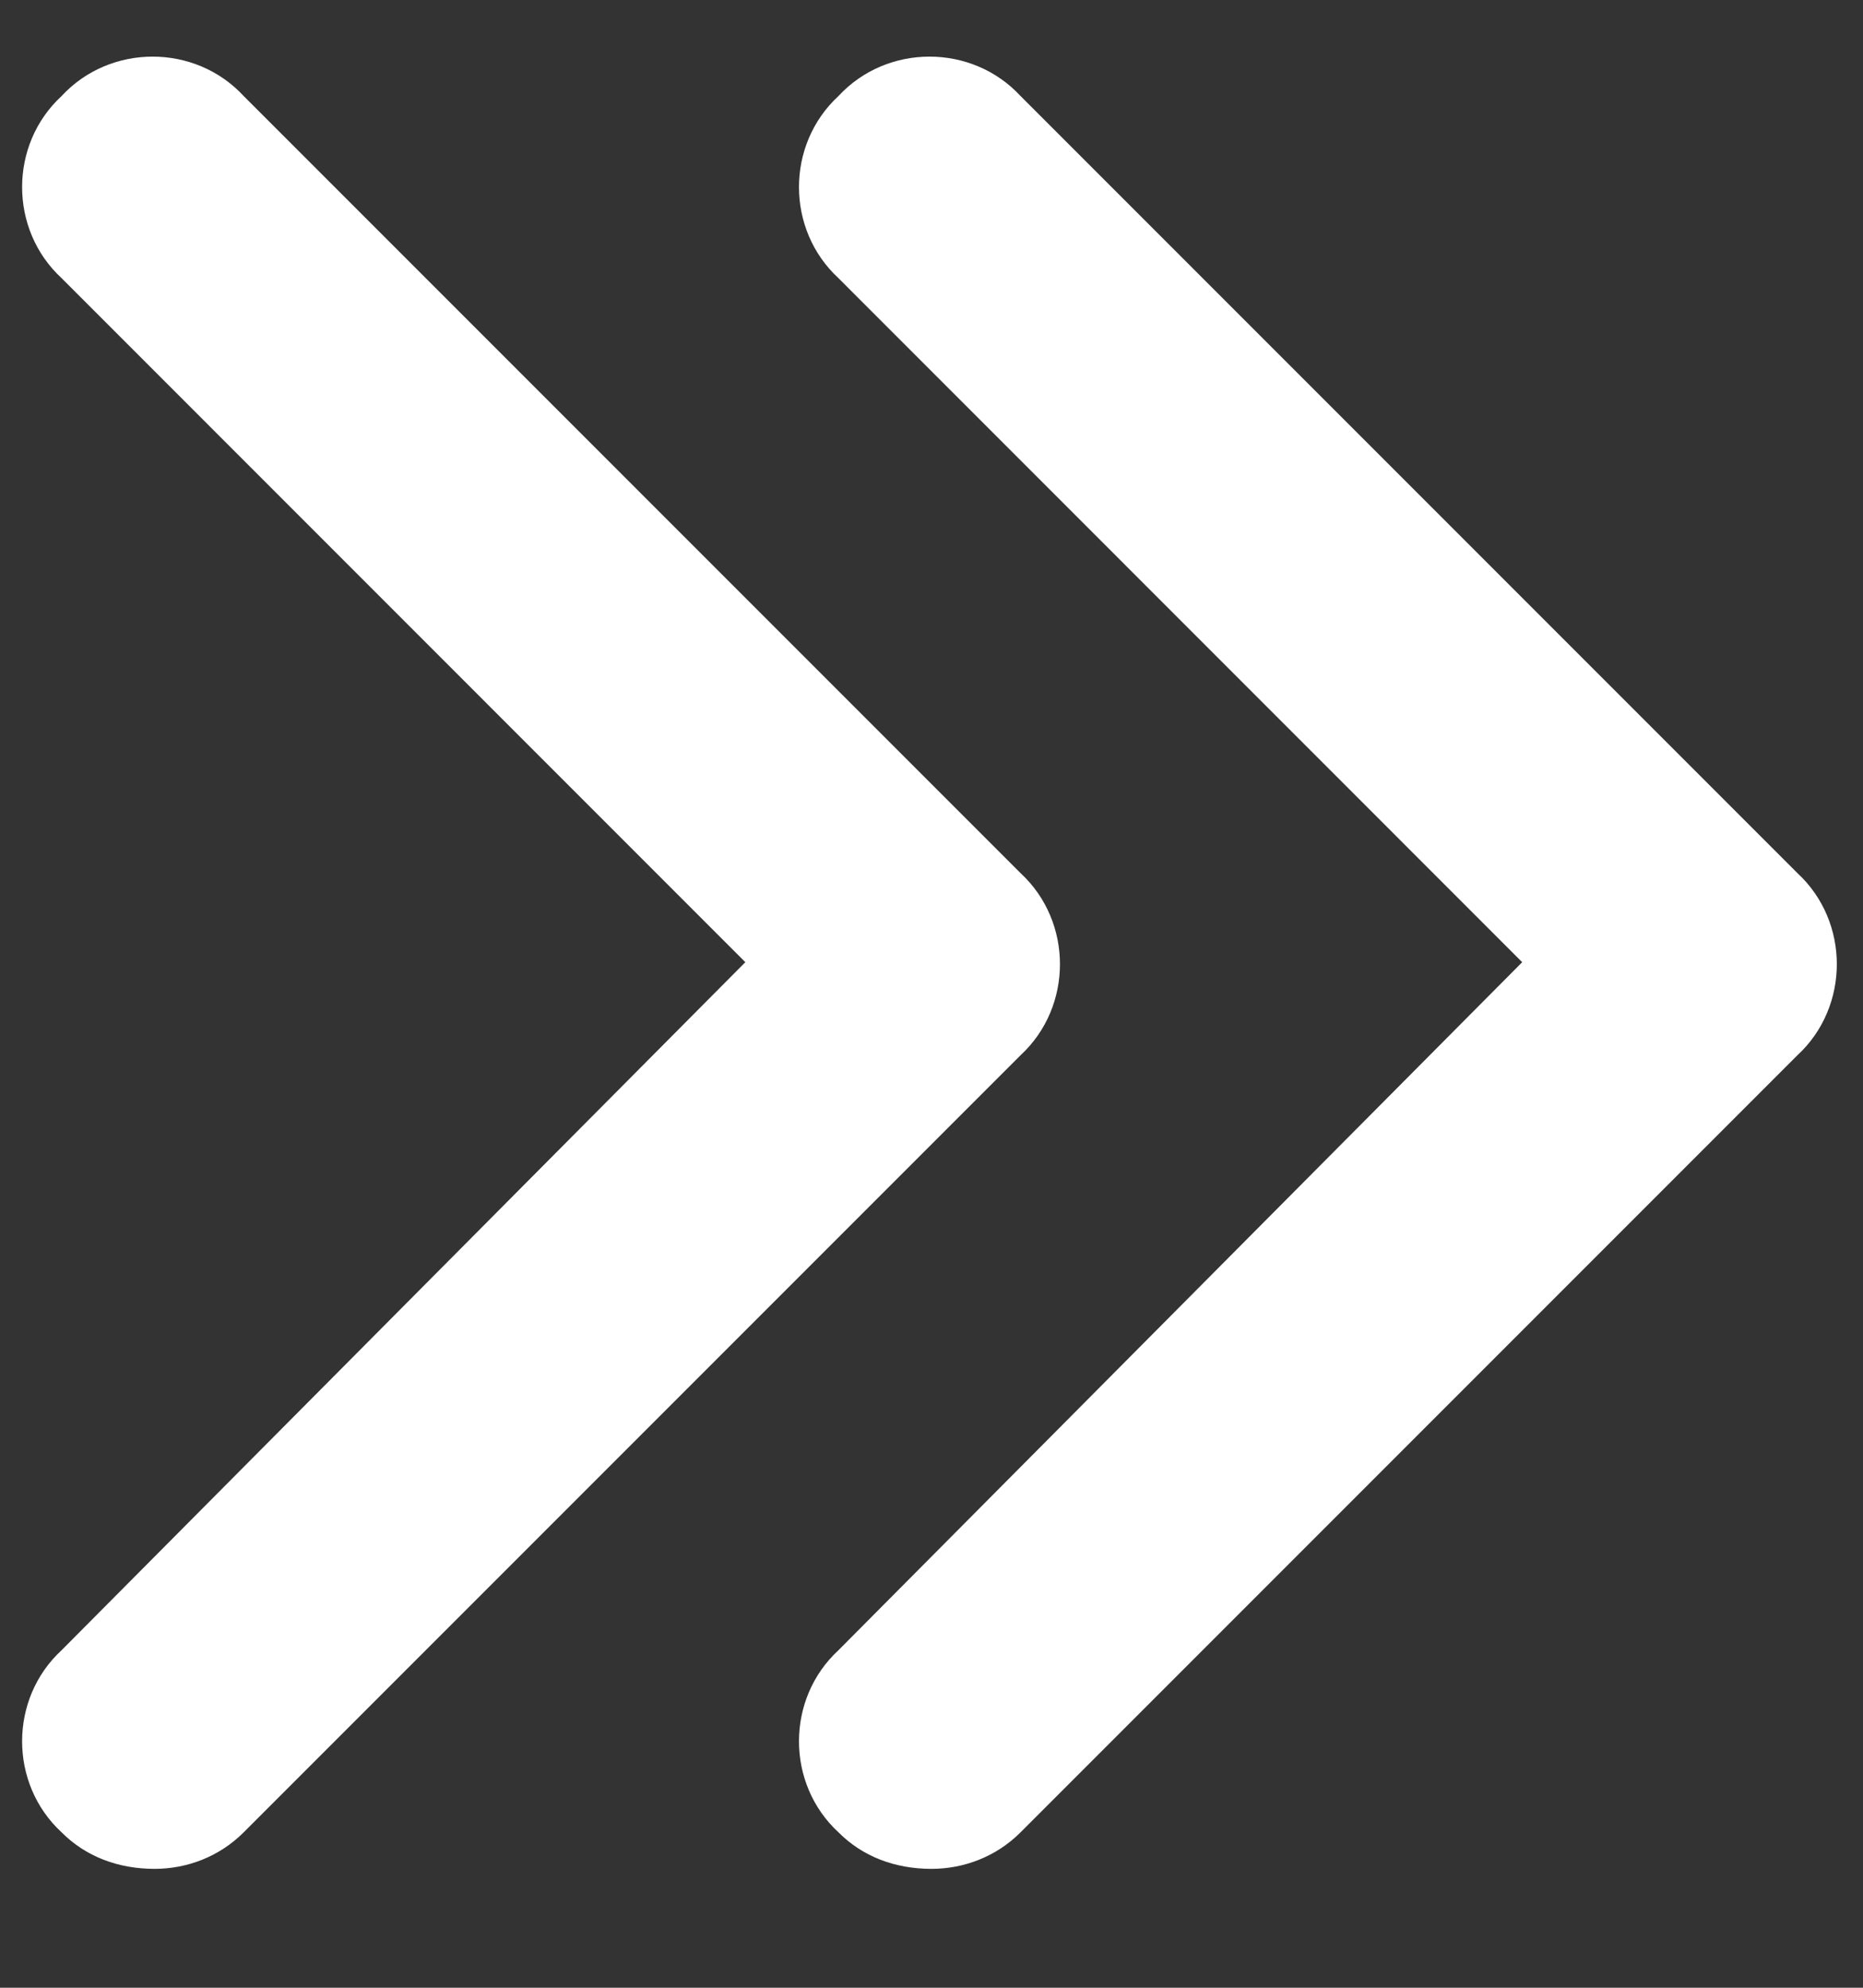 <svg width="15" height="16" viewBox="0 0 15 16" fill="none" xmlns="http://www.w3.org/2000/svg">
<rect x="0" y="0" width="15" height="16" fill="#333333" stroke="none"/>
<path d="M8.217 7.028C8.64 7.419 8.64 8.103 8.217 8.494L1.962 14.749C1.766 14.945 1.506 15.043 1.245 15.043C0.952 15.043 0.691 14.945 0.496 14.749C0.072 14.358 0.072 13.674 0.496 13.283L6.001 7.745L0.496 2.239C0.072 1.848 0.072 1.164 0.496 0.773C0.887 0.35 1.571 0.35 1.962 0.773L8.217 7.028ZM14.472 7.028C14.895 7.419 14.895 8.103 14.472 8.494L8.217 14.749C8.021 14.945 7.761 15.043 7.5 15.043C7.207 15.043 6.946 14.945 6.751 14.749C6.327 14.358 6.327 13.674 6.751 13.283L12.256 7.745L6.751 2.239C6.327 1.848 6.327 1.164 6.751 0.773C7.142 0.35 7.826 0.35 8.217 0.773L14.472 7.028Z" fill="white"/>
</svg>
